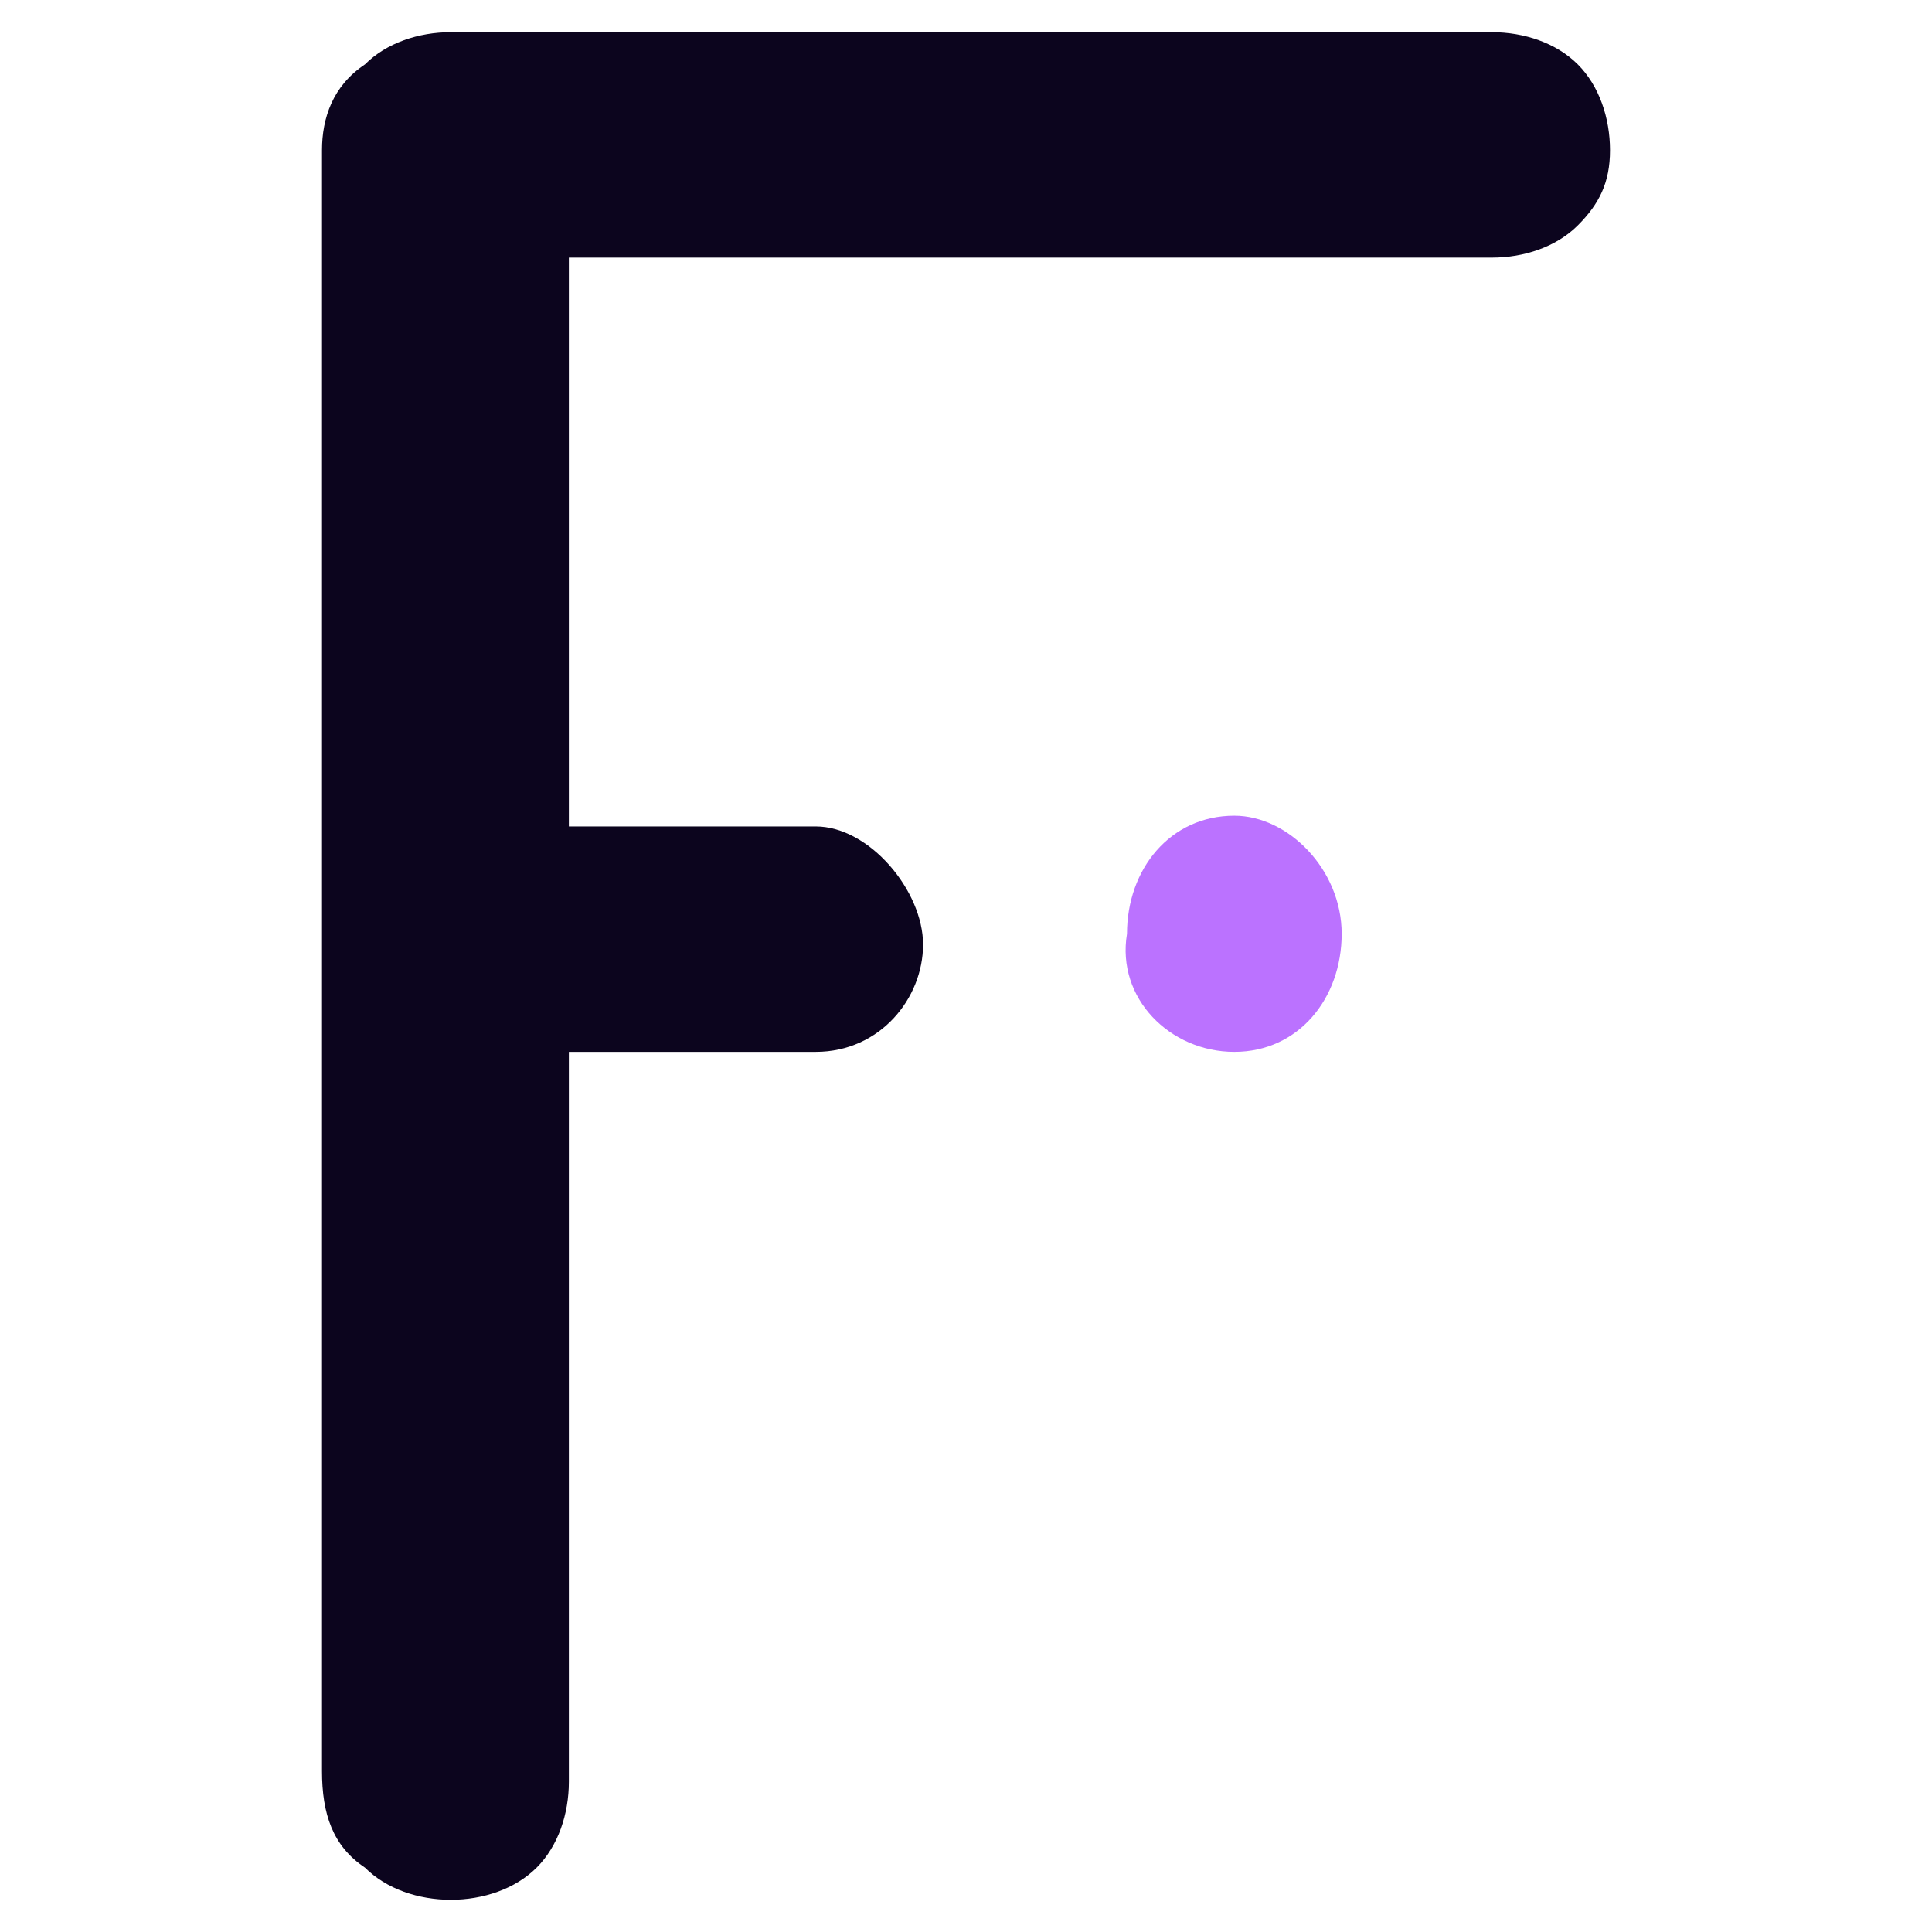 <?xml version="1.0" encoding="utf-8"?>
<!-- Generator: Adobe Illustrator 22.0.1, SVG Export Plug-In . SVG Version: 6.00 Build 0)  -->
<svg version="1.1" id="Слой_1" xmlns="http://www.w3.org/2000/svg" xmlns:xlink="http://www.w3.org/1999/xlink" x="0px" y="0px"
	 viewBox="0 0 18 18" style="enable-background:new 0 0 18 18;" xml:space="preserve">
<style type="text/css">
	.st0{clip-path:url(#SVGID_2_);}
	.st1{fill:#0C051E;}
	.st2{fill:#BB72FF;}
</style>
<g>
	<defs>
		<rect id="SVGID_1_" x="1.2" width="152" height="18"/>
	</defs>
	<clipPath id="SVGID_2_">
		<use xlink:href="#SVGID_1_"  style="overflow:visible;"/>
	</clipPath>
	<g class="st0">
		<path class="st1" d="M3.4,17.4c0.2,0.2,0.5,0.3,0.8,0.3c0.3,0,0.6-0.1,0.8-0.3c0.2-0.2,0.3-0.5,0.3-0.8V9.8h2.3v0c0.6,0,1-0.5,1-1
			s-0.5-1.1-1-1.1H5.3V2.4h8.6c0.3,0,0.6-0.1,0.8-0.3C14.9,1.9,15,1.7,15,1.4c0-0.3-0.1-0.6-0.3-0.8c-0.2-0.2-0.5-0.3-0.8-0.3H4.2
			c-0.3,0-0.6,0.1-0.8,0.3C3.1,0.8,3,1.1,3,1.4v15.1C3,16.9,3.1,17.2,3.4,17.4z"/>
		<path class="st2" d="M11.5,9.8c0.6,0,1-0.5,1-1.1c0-0.6-0.5-1.1-1-1.1c-0.6,0-1,0.5-1,1.1C10.4,9.3,10.9,9.8,11.5,9.8z"/>
	</g>
</g>
</svg>
